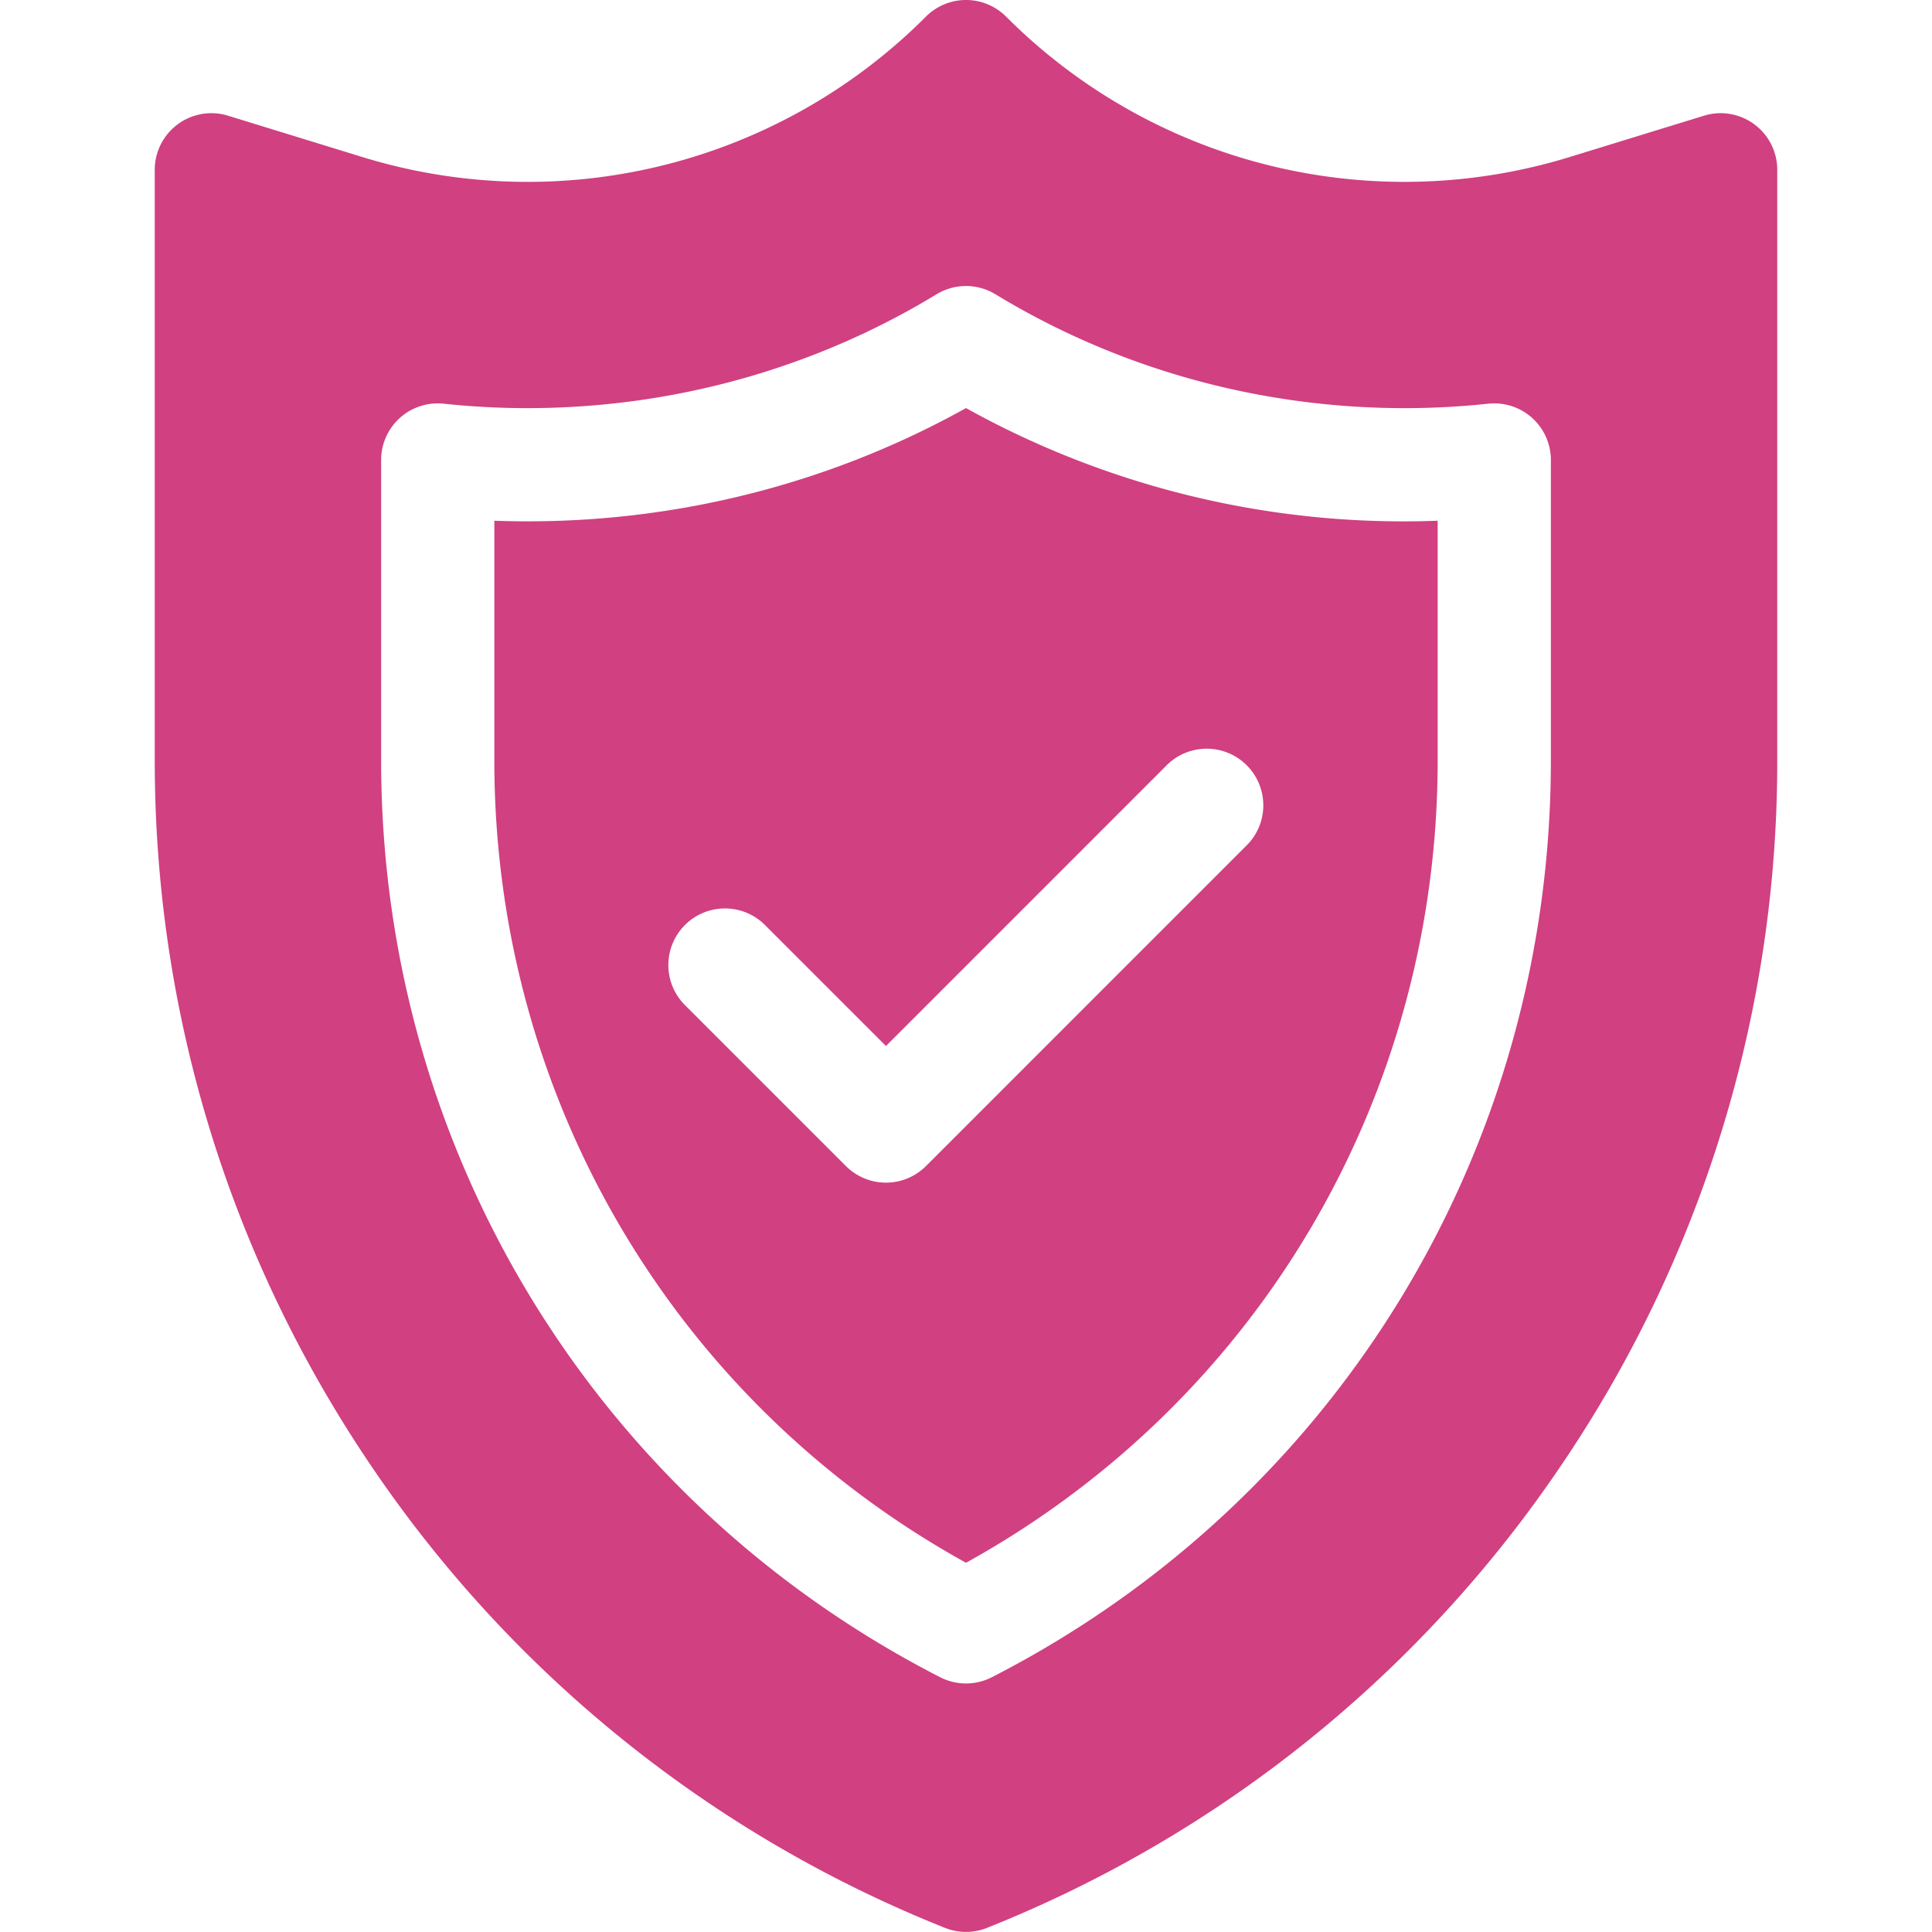 <svg xmlns="http://www.w3.org/2000/svg" width="44.572" height="44.57" viewBox="1167.606 1293.966 66.202 78.827">
    <g data-name="Group 312">
        <path
            d="M1200.707 1310.617c-5.824 3.242-12.474 4.843-19.245 4.596v9.79c0 13.719 7.343 26.149 19.245 32.728 11.902-6.579 19.245-19.009 19.245-32.728v-9.79a36.782 36.782 0 0 1-19.245-4.596Zm11.43 17.864-13.063 13.064a2.311 2.311 0 0 1-3.266 0l-6.532-6.532a2.31 2.31 0 1 1 3.266-3.266l4.899 4.899 11.43-11.431a2.31 2.31 0 1 1 3.267 3.266Z"
            fill="#d14081" fill-rule="evenodd" data-name="Path 200" />
        <path
            d="m1230.818 1298.687-5.448 1.676a22.95 22.95 0 0 1-23.03-5.722 2.311 2.311 0 0 0-3.267.002 22.952 22.952 0 0 1-23.03 5.72l-5.446-1.676a2.311 2.311 0 0 0-2.991 2.209v24.107c0 10.29 3.049 20.235 8.819 28.757a51.098 51.098 0 0 0 23.424 18.868c.551.22 1.165.22 1.716 0a51.1 51.1 0 0 0 23.424-18.868 51.103 51.103 0 0 0 8.819-28.757v-24.107a2.31 2.31 0 0 0-2.99-2.209Zm-6.247 26.316c0 15.86-8.741 30.19-22.811 37.399a2.314 2.314 0 0 1-2.106 0c-14.07-7.209-22.811-21.539-22.811-37.399v-12.269a2.31 2.31 0 0 1 2.555-2.296c1.125.12 2.272.181 3.408.181 5.926 0 11.7-1.607 16.701-4.647a2.31 2.31 0 0 1 2.399 0c5.001 3.04 10.777 4.647 16.702 4.647 1.136 0 2.283-.061 3.408-.181a2.31 2.31 0 0 1 2.555 2.296v12.27Z"
            fill="#d14081" fill-rule="evenodd" data-name="Path 201" />
    </g>
</svg>